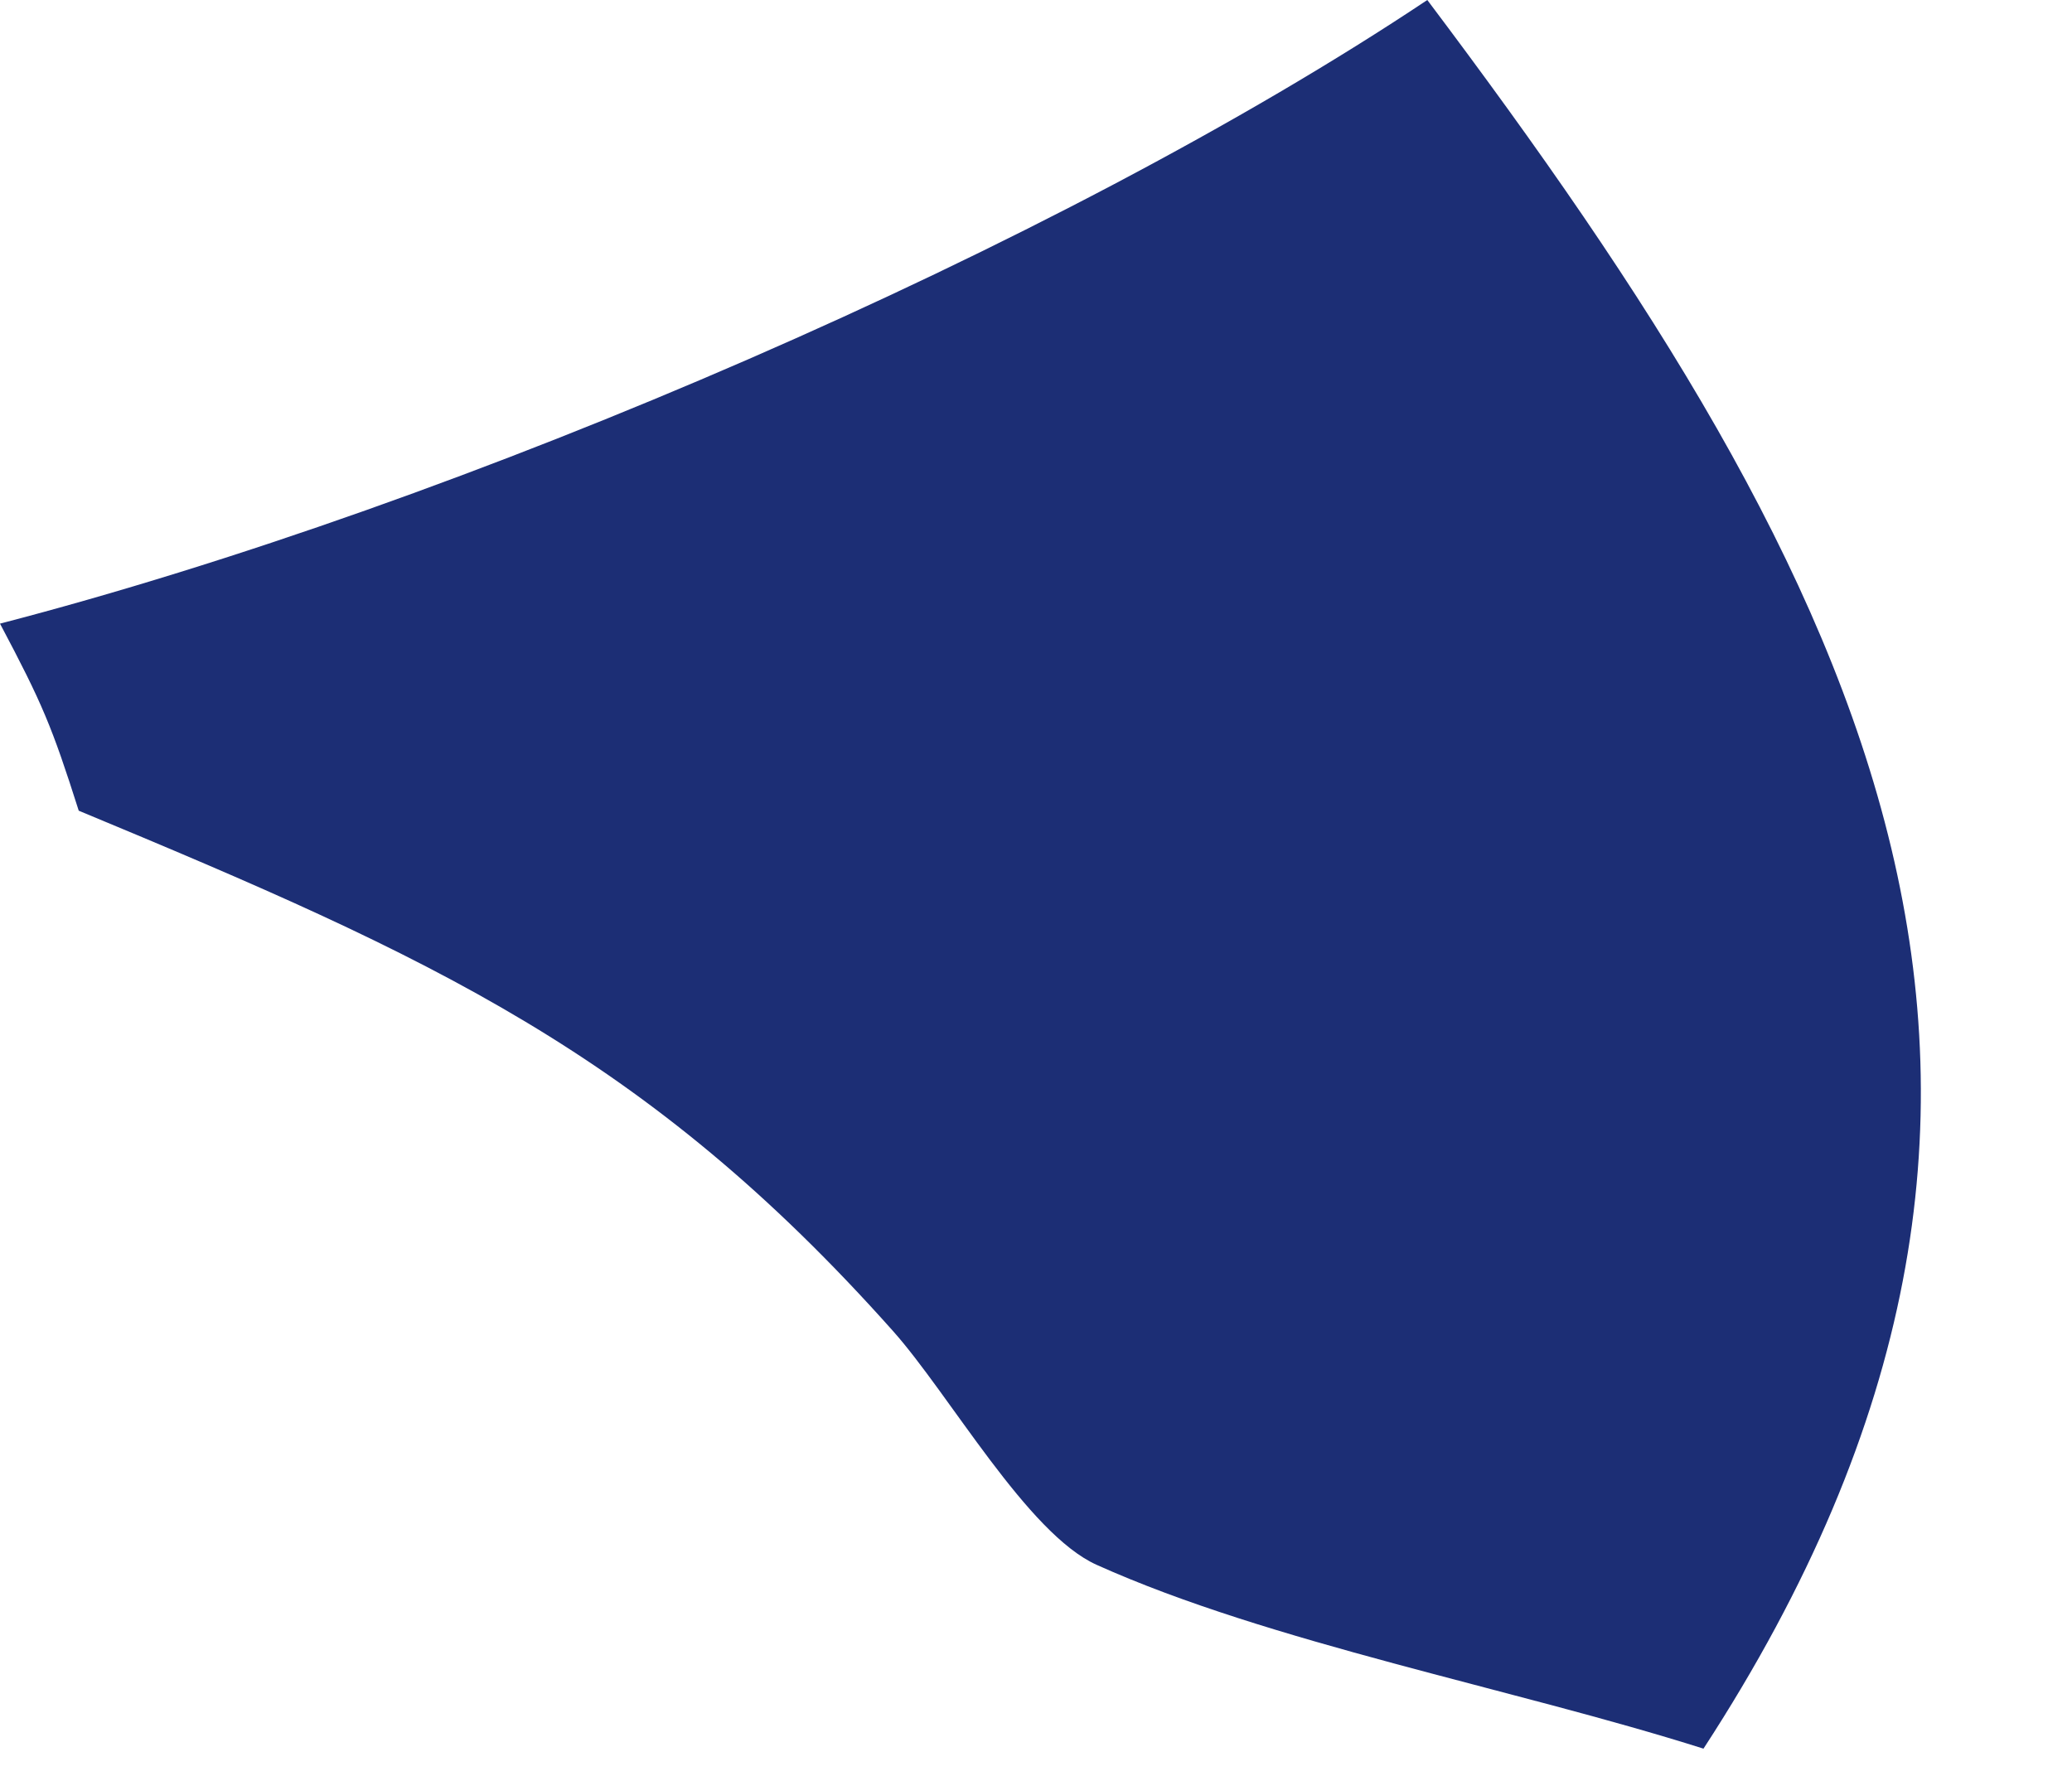 <?xml version="1.0" encoding="utf-8"?>
<svg xmlns="http://www.w3.org/2000/svg" fill="none" height="100%" overflow="visible" preserveAspectRatio="none" style="display: block;" viewBox="0 0 7 6" width="100%">
<path d="M0 2.107C1.56 1.702 3.575 0.832 4.822 0C6.314 1.982 7.199 3.691 5.755 5.908C5.111 5.704 4.289 5.55 3.705 5.287C3.471 5.182 3.208 4.711 3.016 4.496C2.182 3.56 1.46 3.235 0.266 2.739C0.175 2.453 0.143 2.377 0 2.107Z" fill="#1C2E75" id="Vector"/>
</svg>